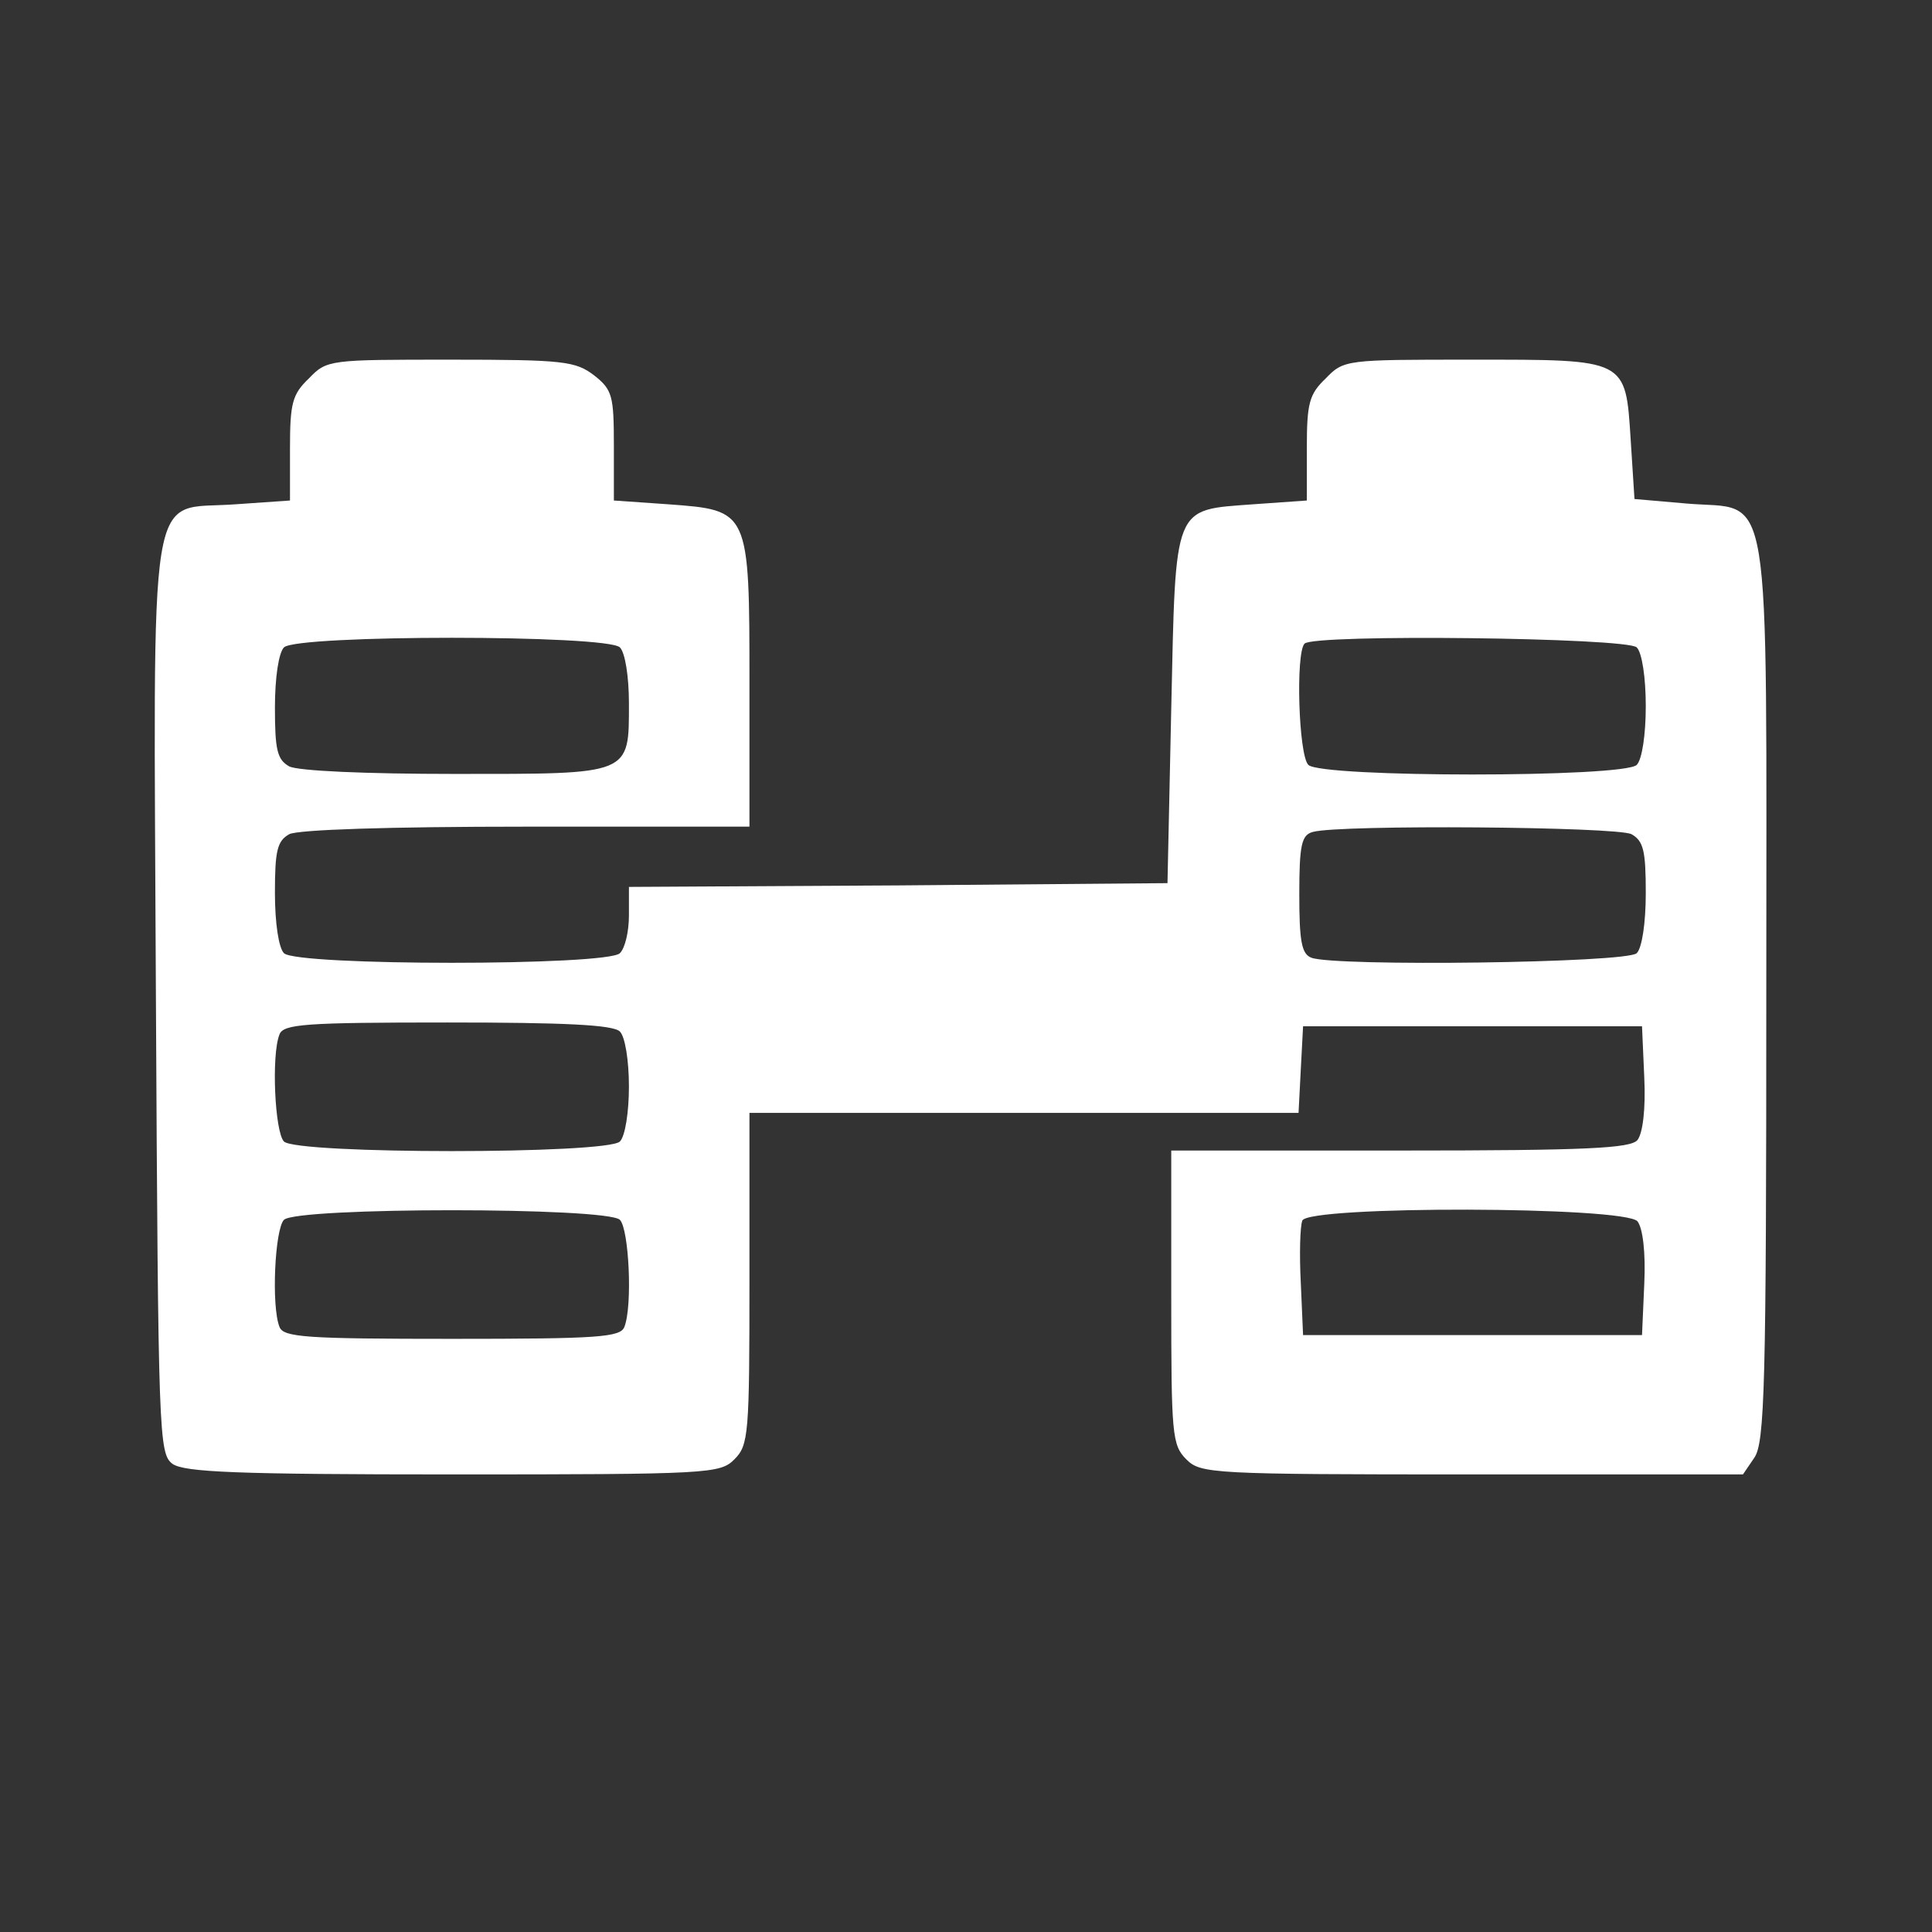 <svg width="342" height="342" viewBox="0 0 342 342" fill="none" xmlns="http://www.w3.org/2000/svg">
<rect x="0" y="0" width="342" height="342" fill="#333333" stroke="none"/>
<path d="M54.667 67C51.733 69.8 51.333 71.4 51.333 79.4V88.6L41.733 89.267C25.867 90.467 27.2 82.467 27.6 176.6C28 254.6 28.133 257.267 30.533 259.133C32.667 260.6 41.733 261 80.267 261C125.6 261 127.467 260.867 130 258.333C132.533 255.8 132.667 253.933 132.667 226.333V197H181.333H229.867L230.267 189.267L230.667 181.667H260.667H290.667L291.067 190.733C291.333 196.333 290.8 200.6 289.867 201.8C288.667 203.267 281.067 203.667 247.867 203.667H207.333V229.667C207.333 253.933 207.467 255.8 210 258.333C212.533 260.867 214.4 261 260.533 261H308.533L310.533 258.067C312.4 255.4 312.667 245.4 312.667 175.533C312.667 82.867 313.867 90.467 298.533 89.133L289.333 88.333L288.667 77.933C287.733 63.4 288.133 63.667 260.4 63.667C238.267 63.667 237.867 63.667 234.667 67C231.733 69.8 231.333 71.4 231.333 79.4V88.6L221.867 89.267C207.6 90.333 208.133 89 207.333 125.4L206.667 156.333L159.067 156.733L111.333 157V162.067C111.333 164.867 110.667 167.8 109.733 168.733C107.467 171 52.533 171 50.267 168.733C49.333 167.8 48.667 163.4 48.667 158.067C48.667 150.6 49.067 148.867 51.2 147.667C52.8 146.867 68.667 146.333 93.2 146.333H132.667V121.133C132.667 90.2 132.667 90.333 118.267 89.267L108.667 88.6V78.867C108.667 70.067 108.4 69 105.2 66.467C101.867 63.933 99.867 63.667 79.733 63.667C58.267 63.667 57.867 63.667 54.667 67ZM109.733 114.6C110.667 115.533 111.333 119.8 111.333 124.467C111.333 137.267 111.867 137 80.533 137C64.667 137 52.8 136.467 51.2 135.667C49.067 134.467 48.667 132.733 48.667 125.267C48.667 119.933 49.333 115.533 50.267 114.6C52.533 112.333 107.467 112.333 109.733 114.6ZM289.733 114.6C290.667 115.533 291.333 119.933 291.333 125C291.333 130.067 290.667 134.467 289.733 135.4C287.467 137.667 233.867 137.667 231.6 135.4C229.867 133.667 229.333 115.533 230.933 113.933C232.533 112.2 288 112.867 289.733 114.6ZM288.8 147.667C290.933 148.867 291.333 150.6 291.333 158.067C291.333 163.4 290.667 167.8 289.733 168.733C288 170.467 236.267 171.133 232.133 169.533C230.4 168.867 230 166.6 230 158.333C230 149.533 230.4 147.8 232.4 147.267C237.2 145.933 286.267 146.333 288.8 147.667ZM109.733 182.6C110.667 183.533 111.333 187.8 111.333 192.333C111.333 196.867 110.667 201.133 109.733 202.067C107.467 204.333 52.533 204.333 50.267 202.067C48.667 200.467 48 186.867 49.467 183.133C50.133 181.267 54 181 79.2 181C99.867 181 108.533 181.4 109.733 182.6ZM109.733 215.933C111.333 217.533 112 231.133 110.533 234.867C109.867 236.733 105.867 237 80 237C54.133 237 50.133 236.733 49.467 234.867C48 231.133 48.667 217.533 50.267 215.933C52.533 213.667 107.467 213.667 109.733 215.933ZM289.867 216.2C290.8 217.4 291.333 221.667 291.067 227.267L290.667 236.333H260.667H230.667L230.267 227.133C230 222.067 230.133 217.133 230.533 216.067C231.6 213.4 287.6 213.533 289.867 216.2Z" fill="white"/>
</svg>
